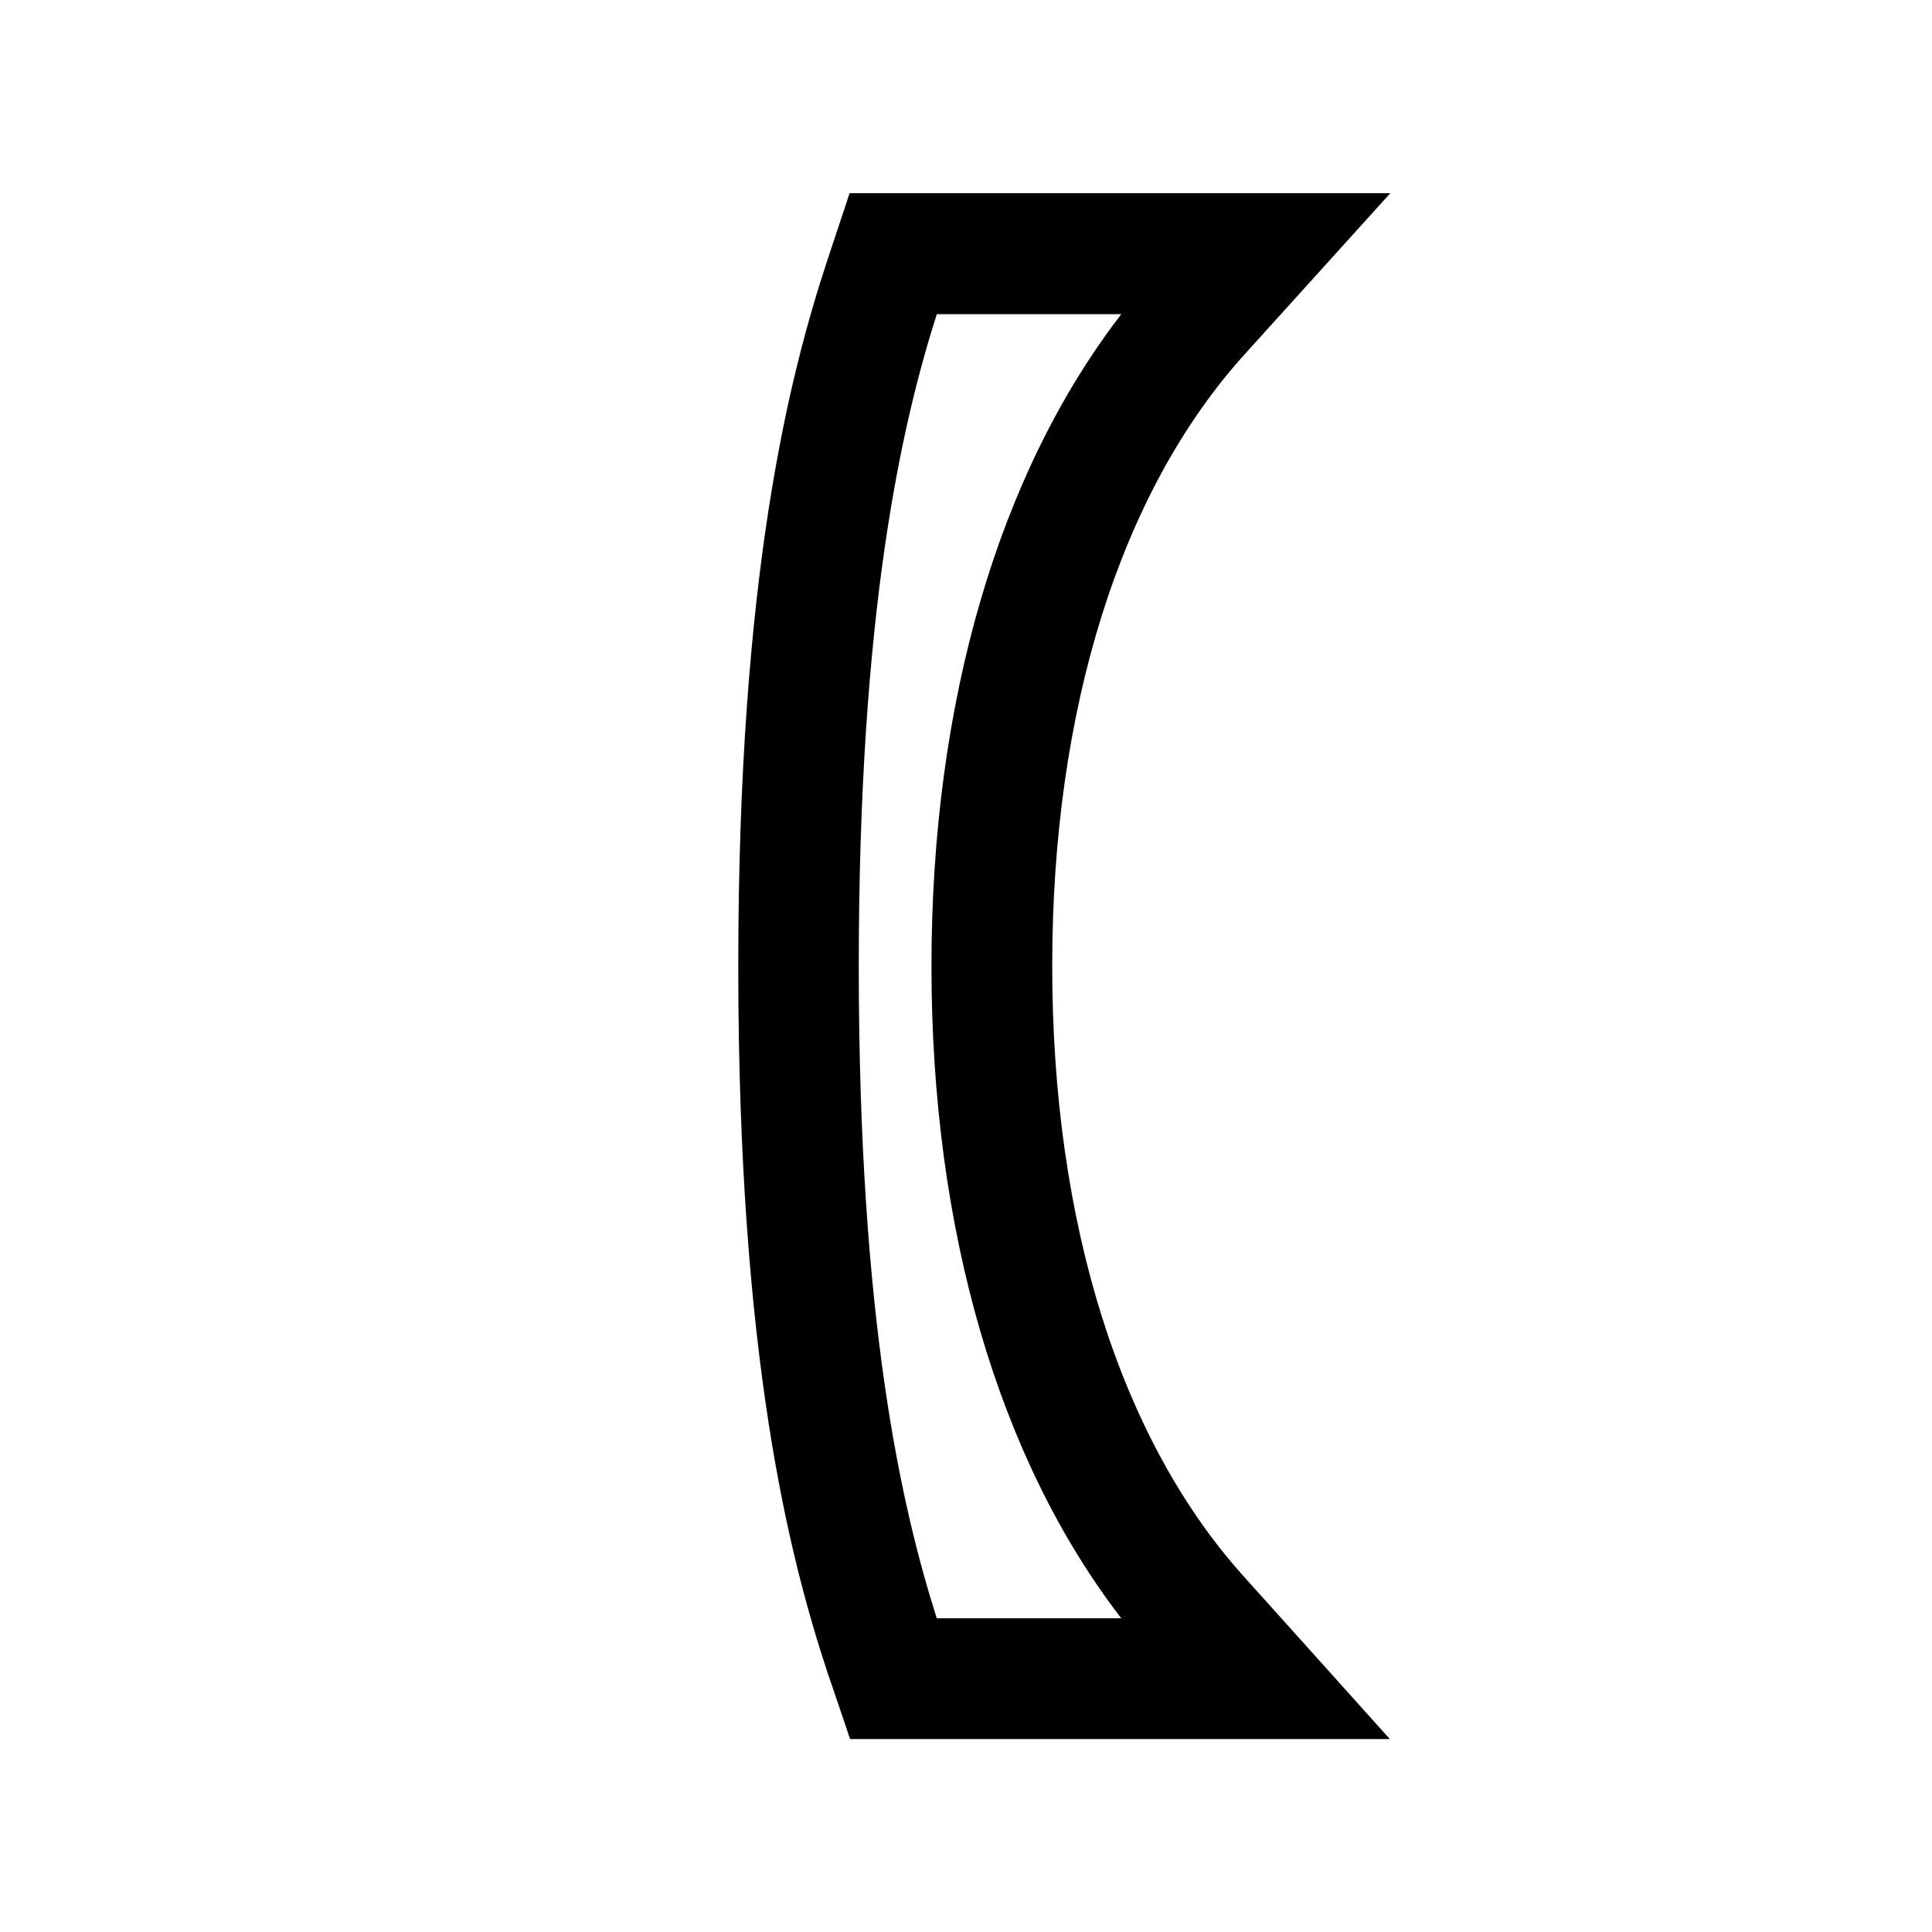<svg width="80" height="80" viewBox="0 0 80 80" fill="none" xmlns="http://www.w3.org/2000/svg">
<path d="M51.54 65.32C46.4 59.64 43.57 50.65 43.57 40C43.57 29.35 46.4 20.36 51.53 14.68L53.04 13.01L57.57 8H35.18L34.5 10.05L34.27 10.74C32.68 15.56 30.57 23.82 30.57 40.01C30.57 56.2 32.68 64.46 34.27 69.27L34.51 69.97L35.2 72.01H57.55L53.05 67L51.54 65.32ZM46.43 13.01C41.35 19.6 38.57 29.09 38.57 40.01C38.57 50.93 41.35 60.42 46.43 67.01H38.79C37.34 62.45 35.56 54.74 35.56 40.01C35.56 25.28 37.34 17.57 38.79 13.01H46.43Z" fill="black"/>
</svg>
